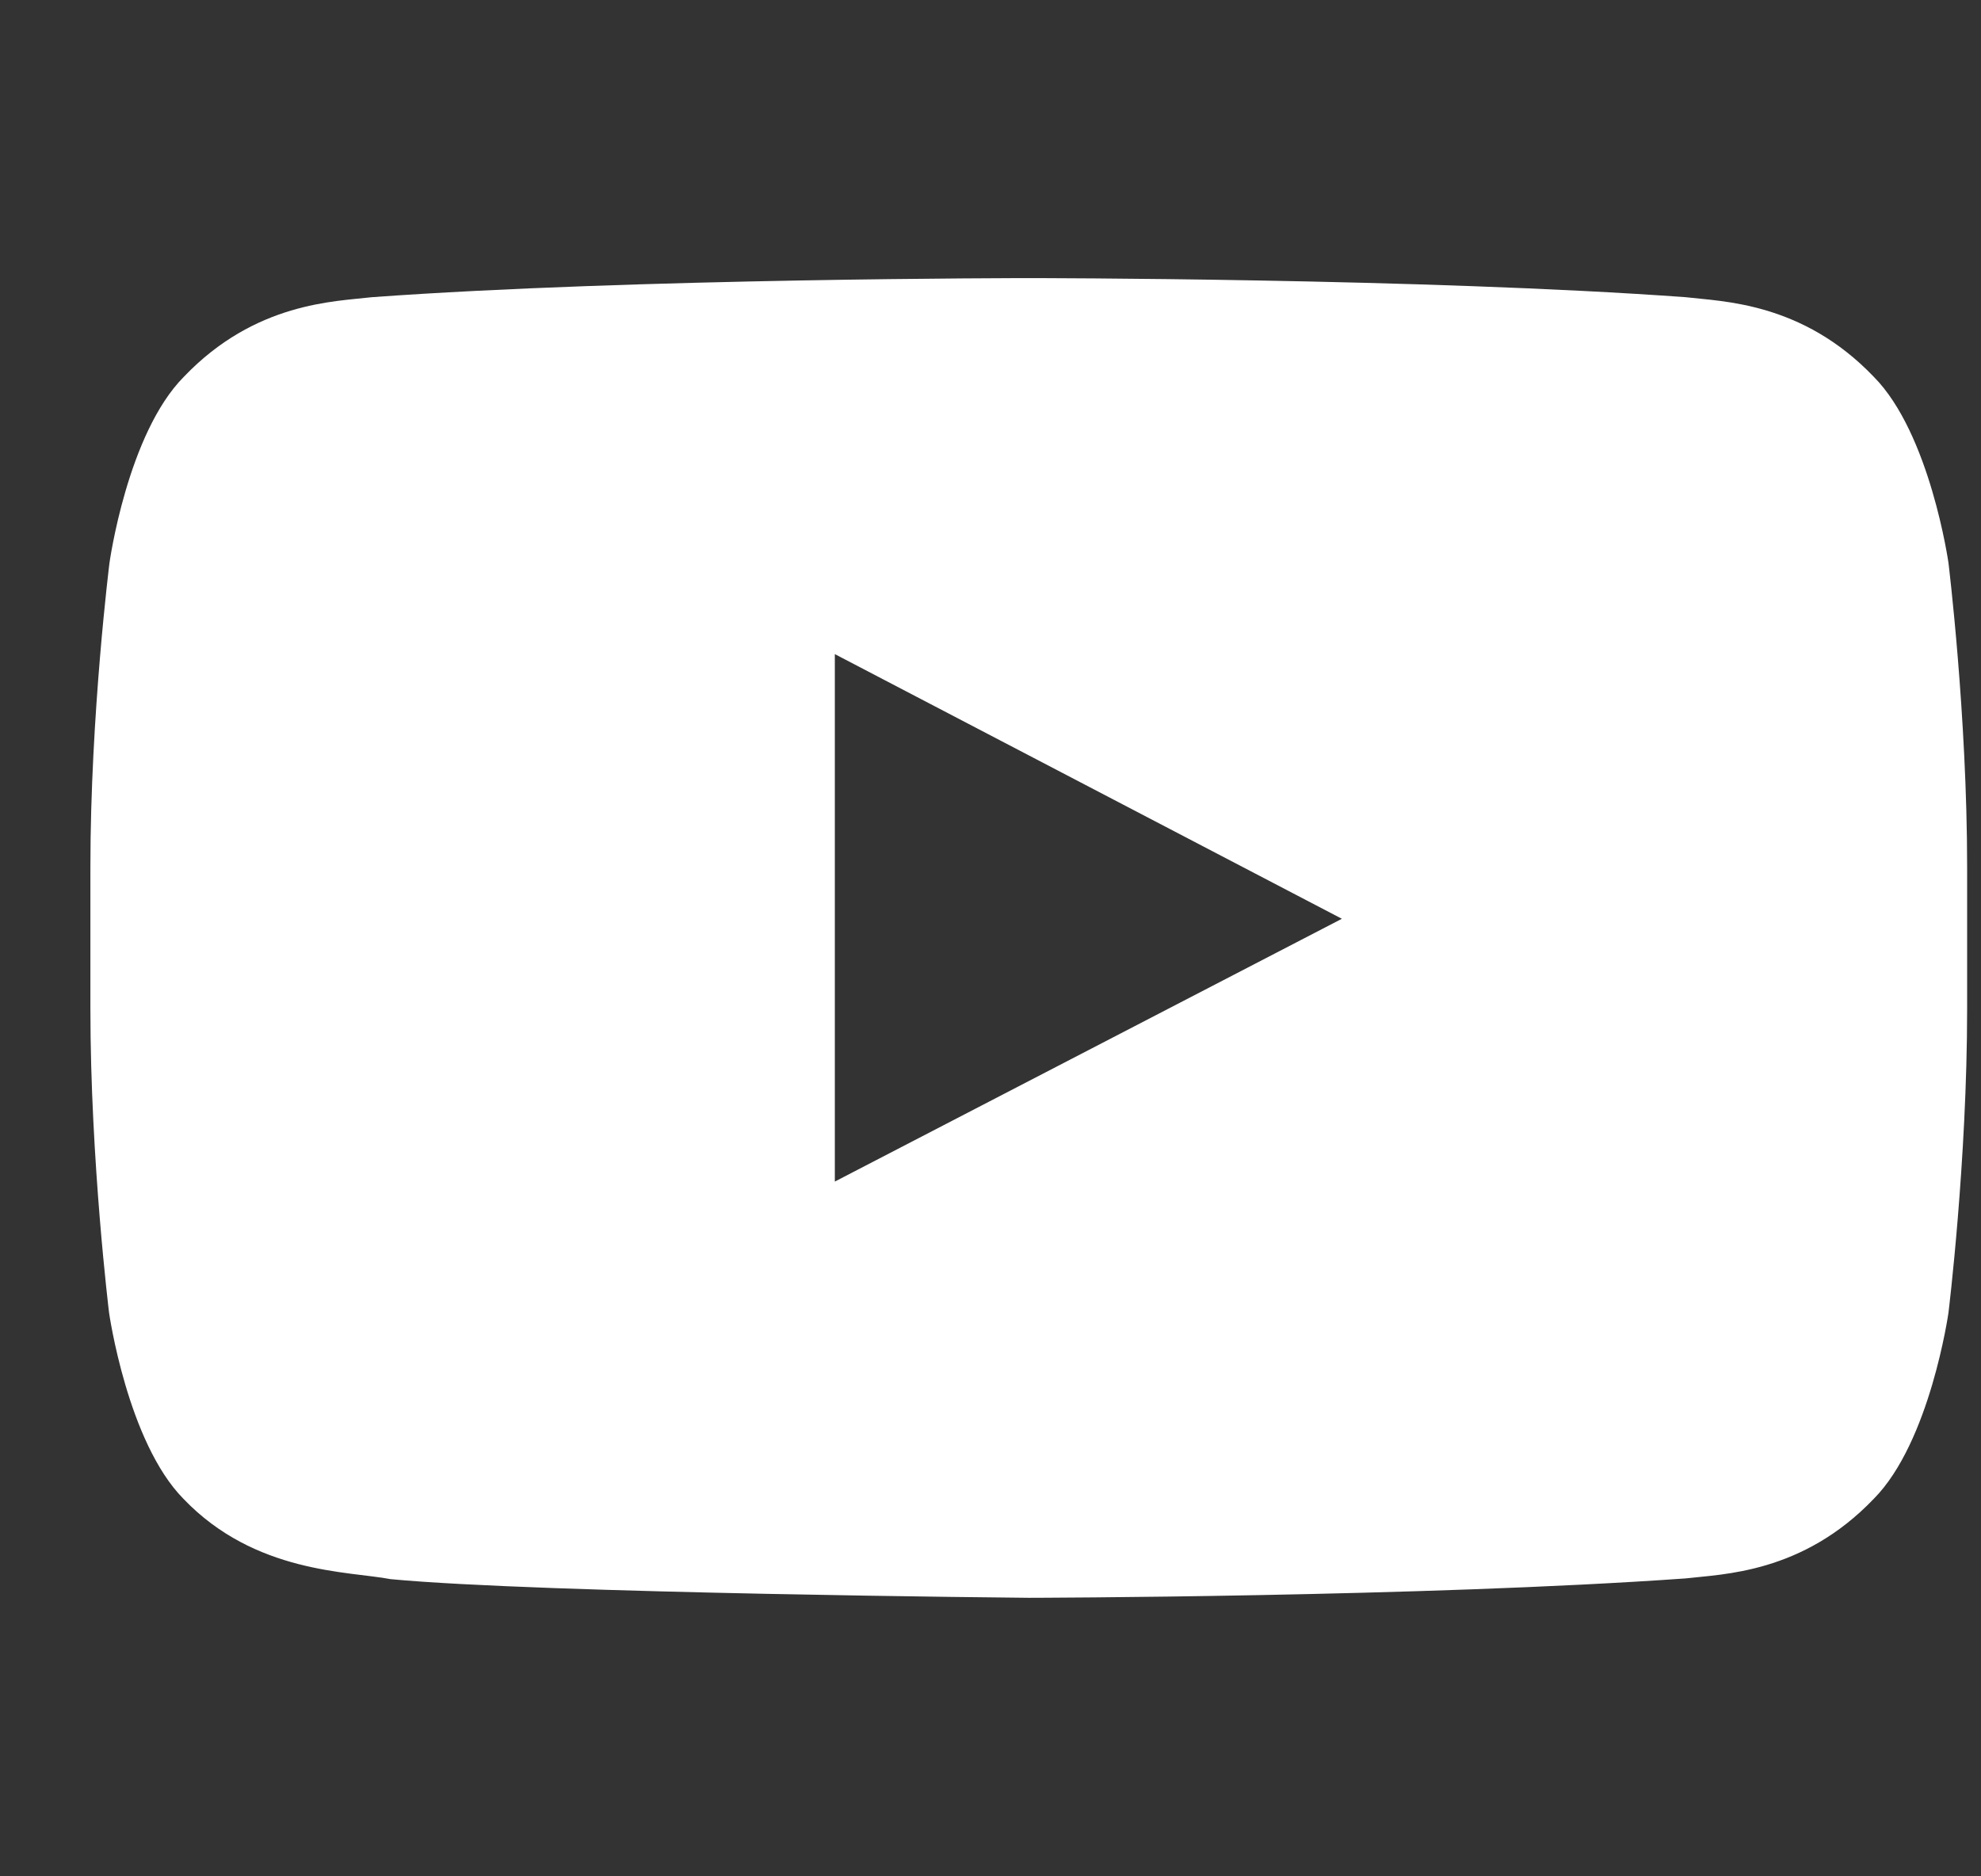 <svg width="19" height="18" viewBox="0 0 19 18" fill="none" xmlns="http://www.w3.org/2000/svg">
<rect x="0" y="0" width="19" height="18" fill="#333333" stroke="none"/>
<g clip-path="url(#clip0_482_3361)">
<path d="M18.688 5.4C18.688 5.4 18.512 4.159 17.971 3.614C17.285 2.897 16.519 2.893 16.167 2.851C13.65 2.668 9.871 2.668 9.871 2.668H9.864C9.864 2.668 6.084 2.668 3.567 2.851C3.216 2.893 2.449 2.897 1.764 3.614C1.222 4.159 1.05 5.4 1.05 5.4C1.05 5.4 0.867 6.859 0.867 8.315V9.679C0.867 11.134 1.046 12.593 1.046 12.593C1.046 12.593 1.222 13.834 1.76 14.379C2.446 15.096 3.346 15.072 3.746 15.149C5.188 15.286 9.867 15.328 9.867 15.328C9.867 15.328 13.65 15.321 16.167 15.142C16.519 15.1 17.285 15.096 17.971 14.379C18.512 13.834 18.688 12.593 18.688 12.593C18.688 12.593 18.867 11.138 18.867 9.679V8.315C18.867 6.859 18.688 5.4 18.688 5.4ZM8.007 11.335V6.275L12.87 8.814L8.007 11.335Z" fill="white"/>
</g>
<defs>
<clipPath id="clip0_482_3361">
<rect width="18" height="18" fill="white" transform="translate(0.867)"/>
</clipPath>
</defs>
</svg>
